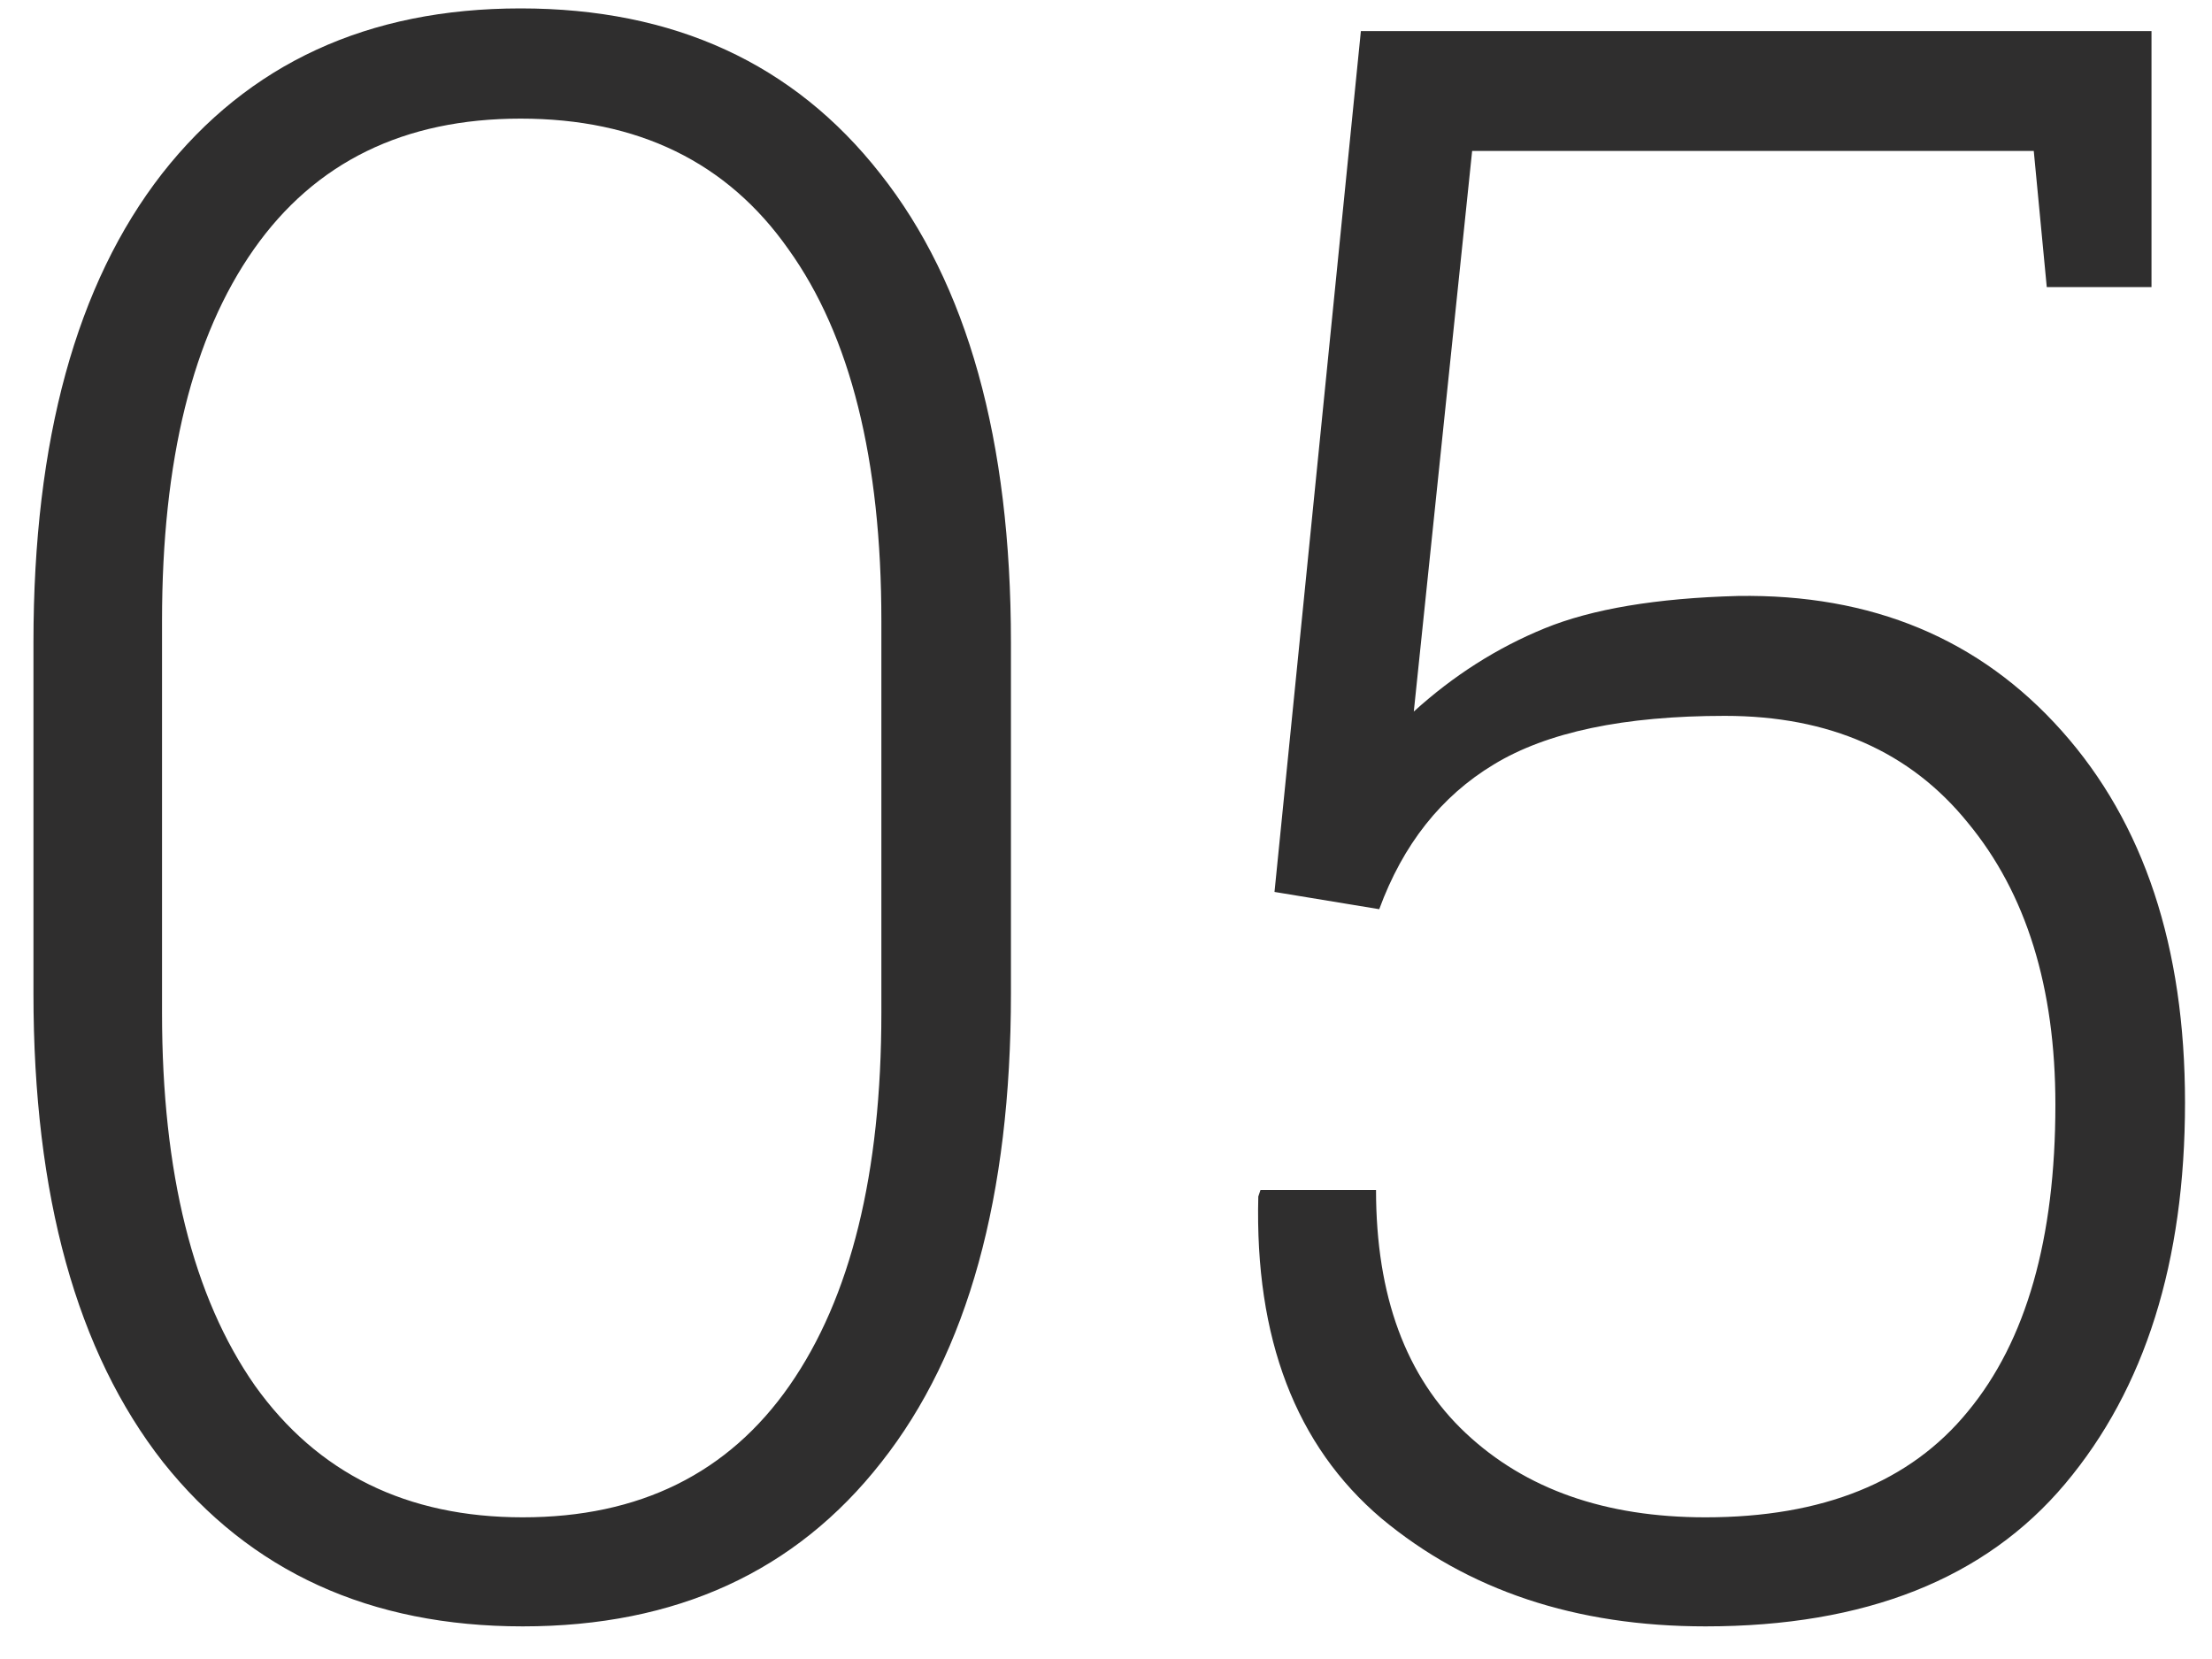 <?xml version="1.0" encoding="UTF-8"?> <svg xmlns="http://www.w3.org/2000/svg" width="40" height="30" viewBox="0 0 40 30" fill="none"> <path d="M18.281 17.965C18.281 21.637 17.5 24.462 15.938 26.441C14.388 28.421 12.227 29.41 9.453 29.41C6.693 29.41 4.525 28.421 2.949 26.441C1.387 24.449 0.605 21.624 0.605 17.965V11.617C0.605 7.958 1.38 5.133 2.93 3.141C4.492 1.148 6.654 0.152 9.414 0.152C12.188 0.152 14.355 1.148 15.918 3.141C17.494 5.133 18.281 7.958 18.281 11.617V17.965ZM15.938 11.227C15.938 8.31 15.378 6.07 14.258 4.508C13.151 2.932 11.537 2.145 9.414 2.145C7.305 2.145 5.697 2.932 4.59 4.508C3.483 6.083 2.93 8.323 2.93 11.227V18.316C2.93 21.207 3.49 23.453 4.609 25.055C5.742 26.643 7.357 27.438 9.453 27.438C11.562 27.438 13.171 26.643 14.277 25.055C15.384 23.466 15.938 21.22 15.938 18.316V11.227ZM37.012 5.191L36.777 2.73H26.621L25.566 12.867C26.283 12.216 27.07 11.715 27.93 11.363C28.789 11.012 29.954 10.816 31.426 10.777C33.848 10.738 35.801 11.552 37.285 13.219C38.77 14.885 39.512 17.125 39.512 19.938C39.512 22.815 38.789 25.113 37.344 26.832C35.898 28.551 33.73 29.41 30.84 29.41C28.496 29.41 26.543 28.759 24.98 27.457C23.431 26.142 22.689 24.202 22.754 21.637L22.793 21.52H24.883C24.883 23.434 25.423 24.898 26.504 25.914C27.585 26.93 29.03 27.438 30.84 27.438C32.962 27.438 34.544 26.799 35.586 25.523C36.641 24.247 37.168 22.398 37.168 19.977C37.168 17.854 36.641 16.155 35.586 14.879C34.544 13.59 33.079 12.945 31.191 12.945C29.369 12.945 27.975 13.238 27.012 13.824C26.061 14.397 25.371 15.27 24.941 16.441L23.047 16.129L24.609 0.562H38.906V5.191H37.012Z" fill="#2F2E2E"></path> </svg> 